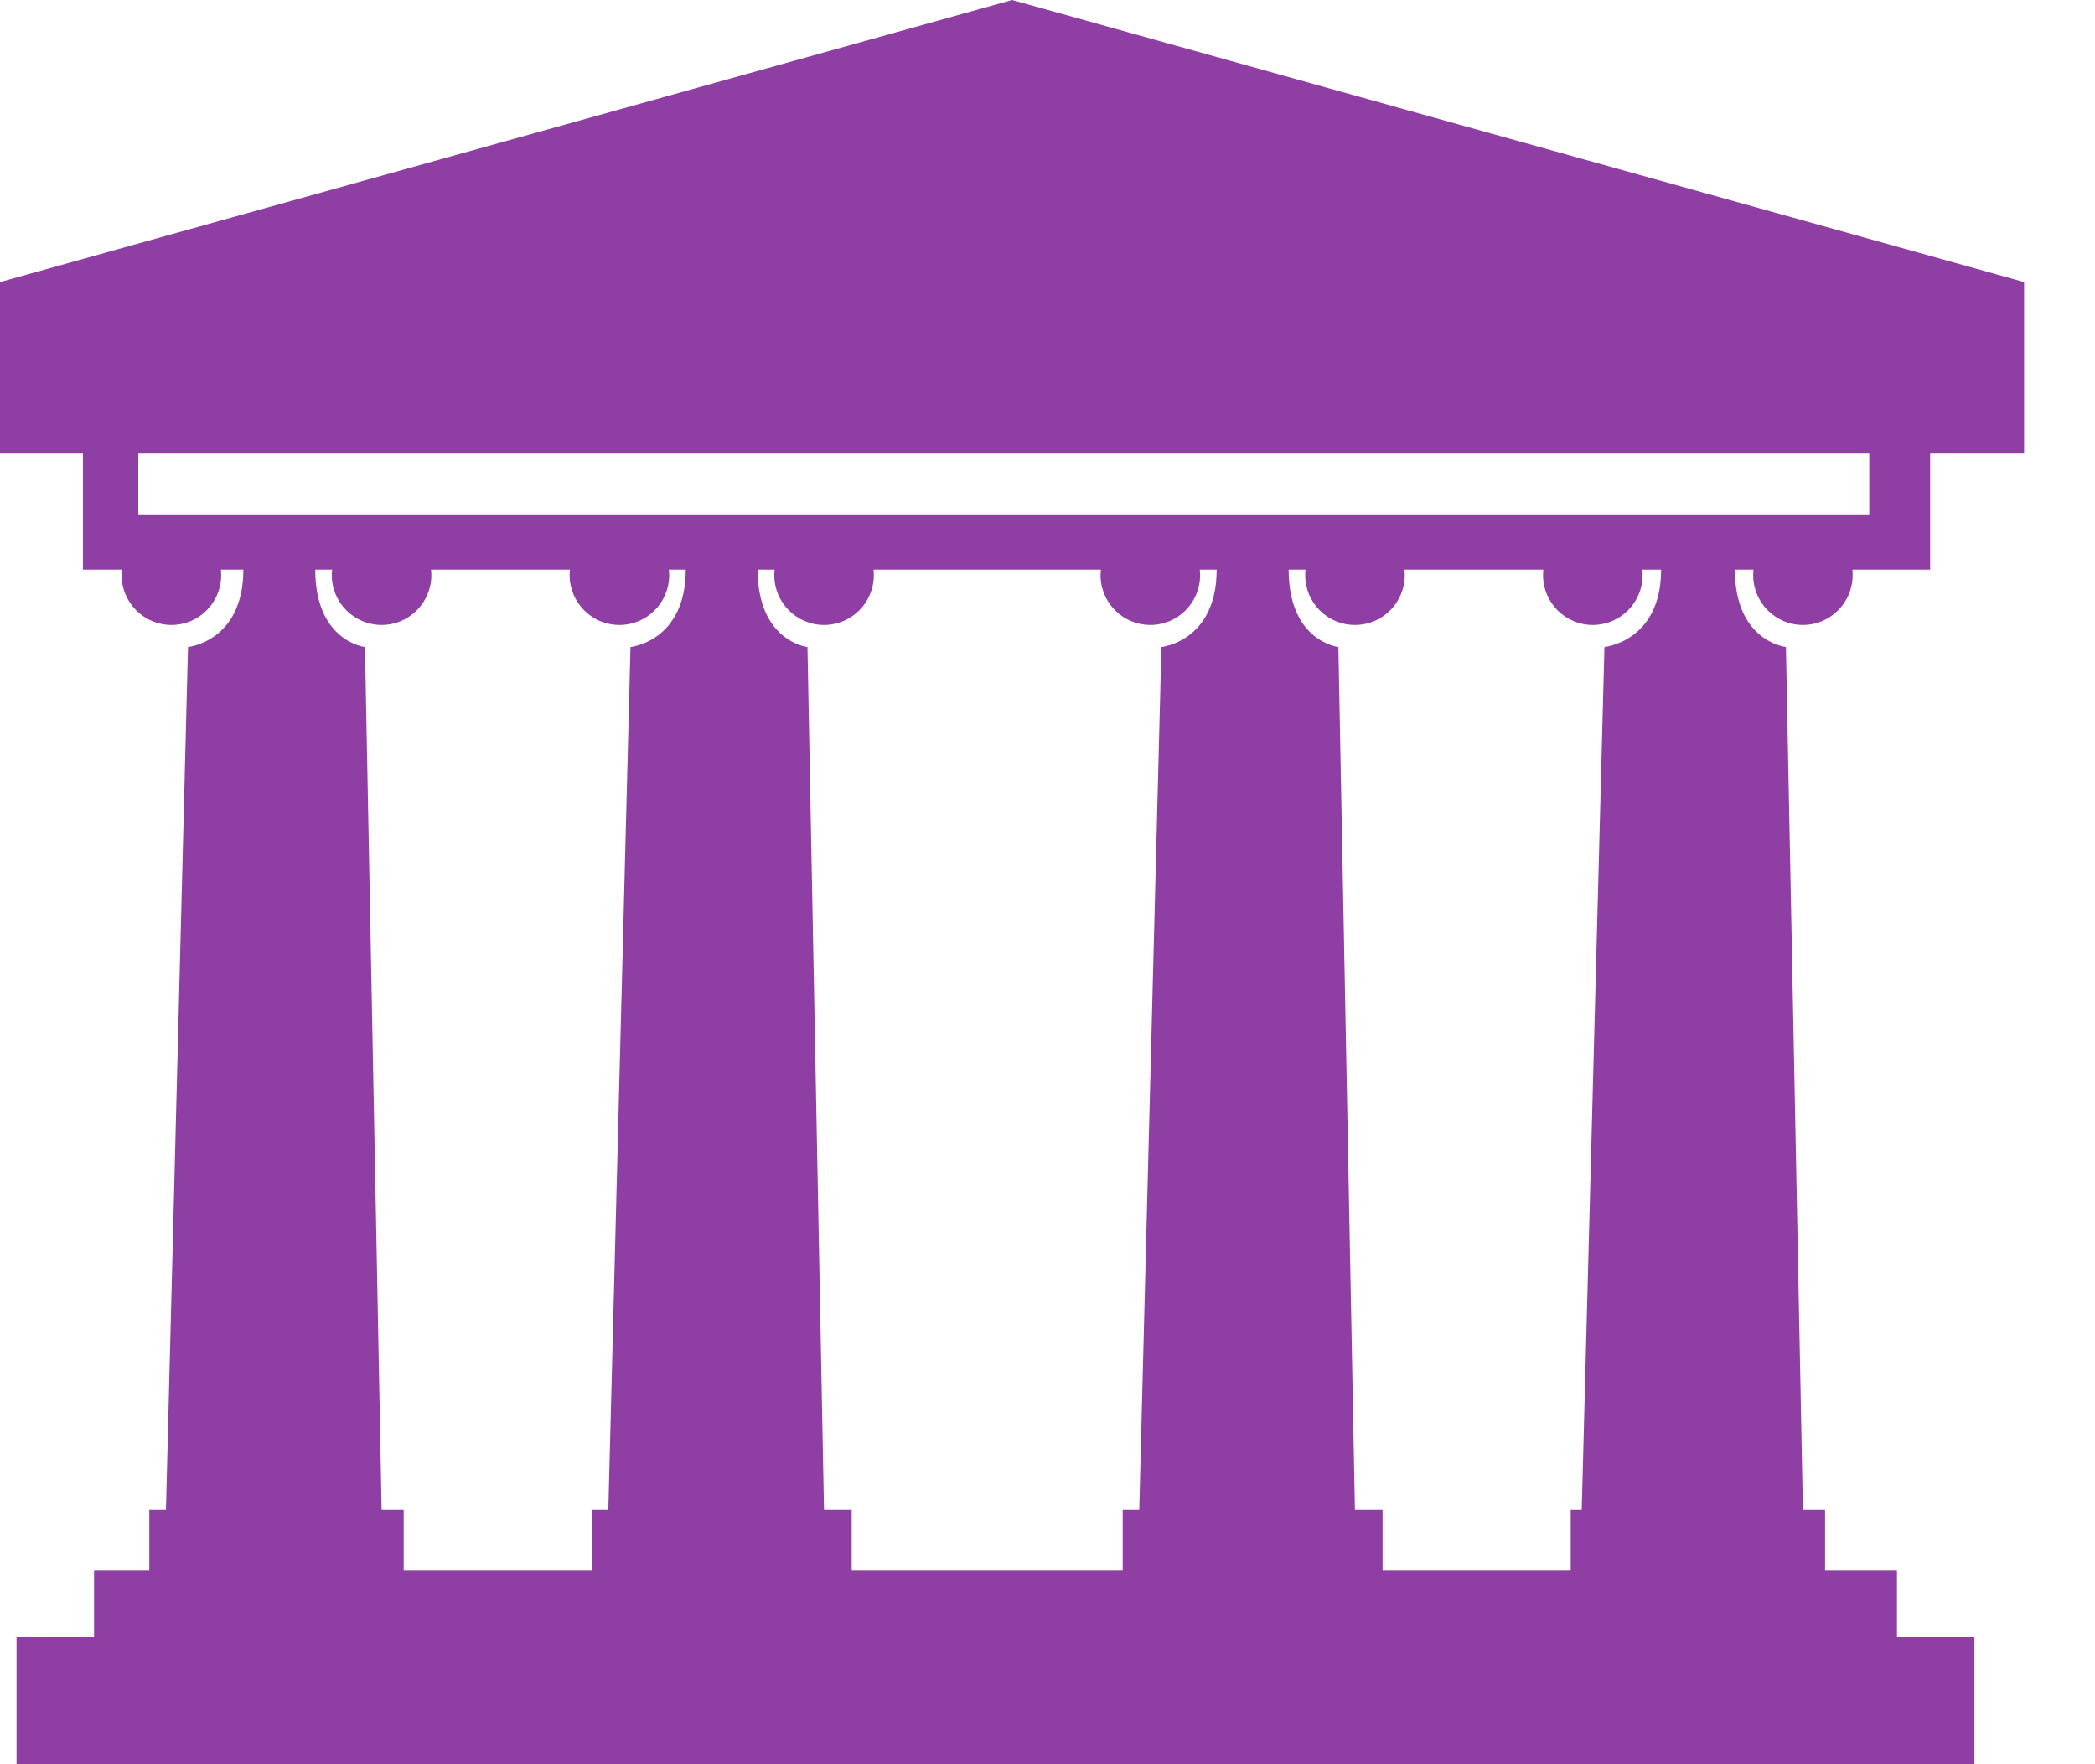 <svg width="19" height="16" viewBox="0 0 19 16" fill="none" xmlns="http://www.w3.org/2000/svg">
<path fill-rule="evenodd" clip-rule="evenodd" d="M9.179 0L0 2.558V4.113H0.752V4.665H0.752V5.166H1.106C1.104 5.183 1.103 5.199 1.103 5.216C1.103 5.466 1.306 5.668 1.555 5.668C1.804 5.668 2.006 5.466 2.006 5.216C2.006 5.199 2.005 5.183 2.004 5.166H2.207C2.207 5.818 1.705 5.868 1.705 5.868L1.505 13.693H1.354V14.245H0.853V14.846H0.15V16H17.906V14.846H17.204V14.245H16.552V13.693H16.351L16.197 5.868C16.197 5.868 15.734 5.818 15.734 5.166H15.902C15.901 5.183 15.9 5.199 15.9 5.216C15.9 5.466 16.102 5.668 16.351 5.668C16.6 5.668 16.802 5.466 16.802 5.216C16.802 5.199 16.802 5.183 16.8 5.166H17.505L17.505 4.715L17.505 4.665L17.505 4.113H16.953V4.665H1.254V4.113H18.357V2.558L9.179 0ZM15.065 5.166H14.894C14.896 5.183 14.897 5.199 14.897 5.216C14.897 5.466 14.694 5.668 14.445 5.668C14.196 5.668 13.994 5.466 13.994 5.216C13.994 5.199 13.995 5.183 13.996 5.166H12.737C12.739 5.183 12.74 5.199 12.74 5.216C12.74 5.466 12.538 5.668 12.288 5.668C12.039 5.668 11.837 5.466 11.837 5.216C11.837 5.199 11.838 5.183 11.84 5.166H11.687C11.687 5.818 12.138 5.868 12.138 5.868L12.288 13.693H12.539V14.245H14.245V13.693H14.345L14.551 5.868C14.551 5.868 15.065 5.818 15.065 5.166ZM10.533 5.868L10.332 13.693H10.182V14.245H7.724V13.693H7.473L7.323 5.868C7.323 5.868 6.872 5.818 6.871 5.166H7.025C7.023 5.183 7.022 5.199 7.022 5.216C7.022 5.466 7.224 5.668 7.473 5.668C7.723 5.668 7.925 5.466 7.925 5.216C7.925 5.199 7.924 5.183 7.922 5.166H9.984C9.982 5.183 9.981 5.199 9.981 5.216C9.981 5.466 10.183 5.668 10.433 5.668C10.682 5.668 10.884 5.466 10.884 5.216C10.884 5.199 10.883 5.183 10.881 5.166H11.034C11.034 5.818 10.533 5.868 10.533 5.868ZM6.219 5.166H6.066C6.068 5.183 6.069 5.199 6.069 5.216C6.069 5.466 5.867 5.668 5.618 5.668C5.368 5.668 5.166 5.466 5.166 5.216C5.166 5.199 5.167 5.183 5.169 5.166H3.909C3.911 5.183 3.912 5.199 3.912 5.216C3.912 5.466 3.71 5.668 3.461 5.668C3.212 5.668 3.009 5.466 3.009 5.216C3.009 5.199 3.01 5.183 3.012 5.166H2.859C2.859 5.818 3.31 5.868 3.31 5.868L3.461 13.693H3.661V14.245H5.367V13.693H5.517L5.718 5.868C5.718 5.868 6.219 5.818 6.219 5.166Z" fill="#8F3EA4"/>
</svg>
